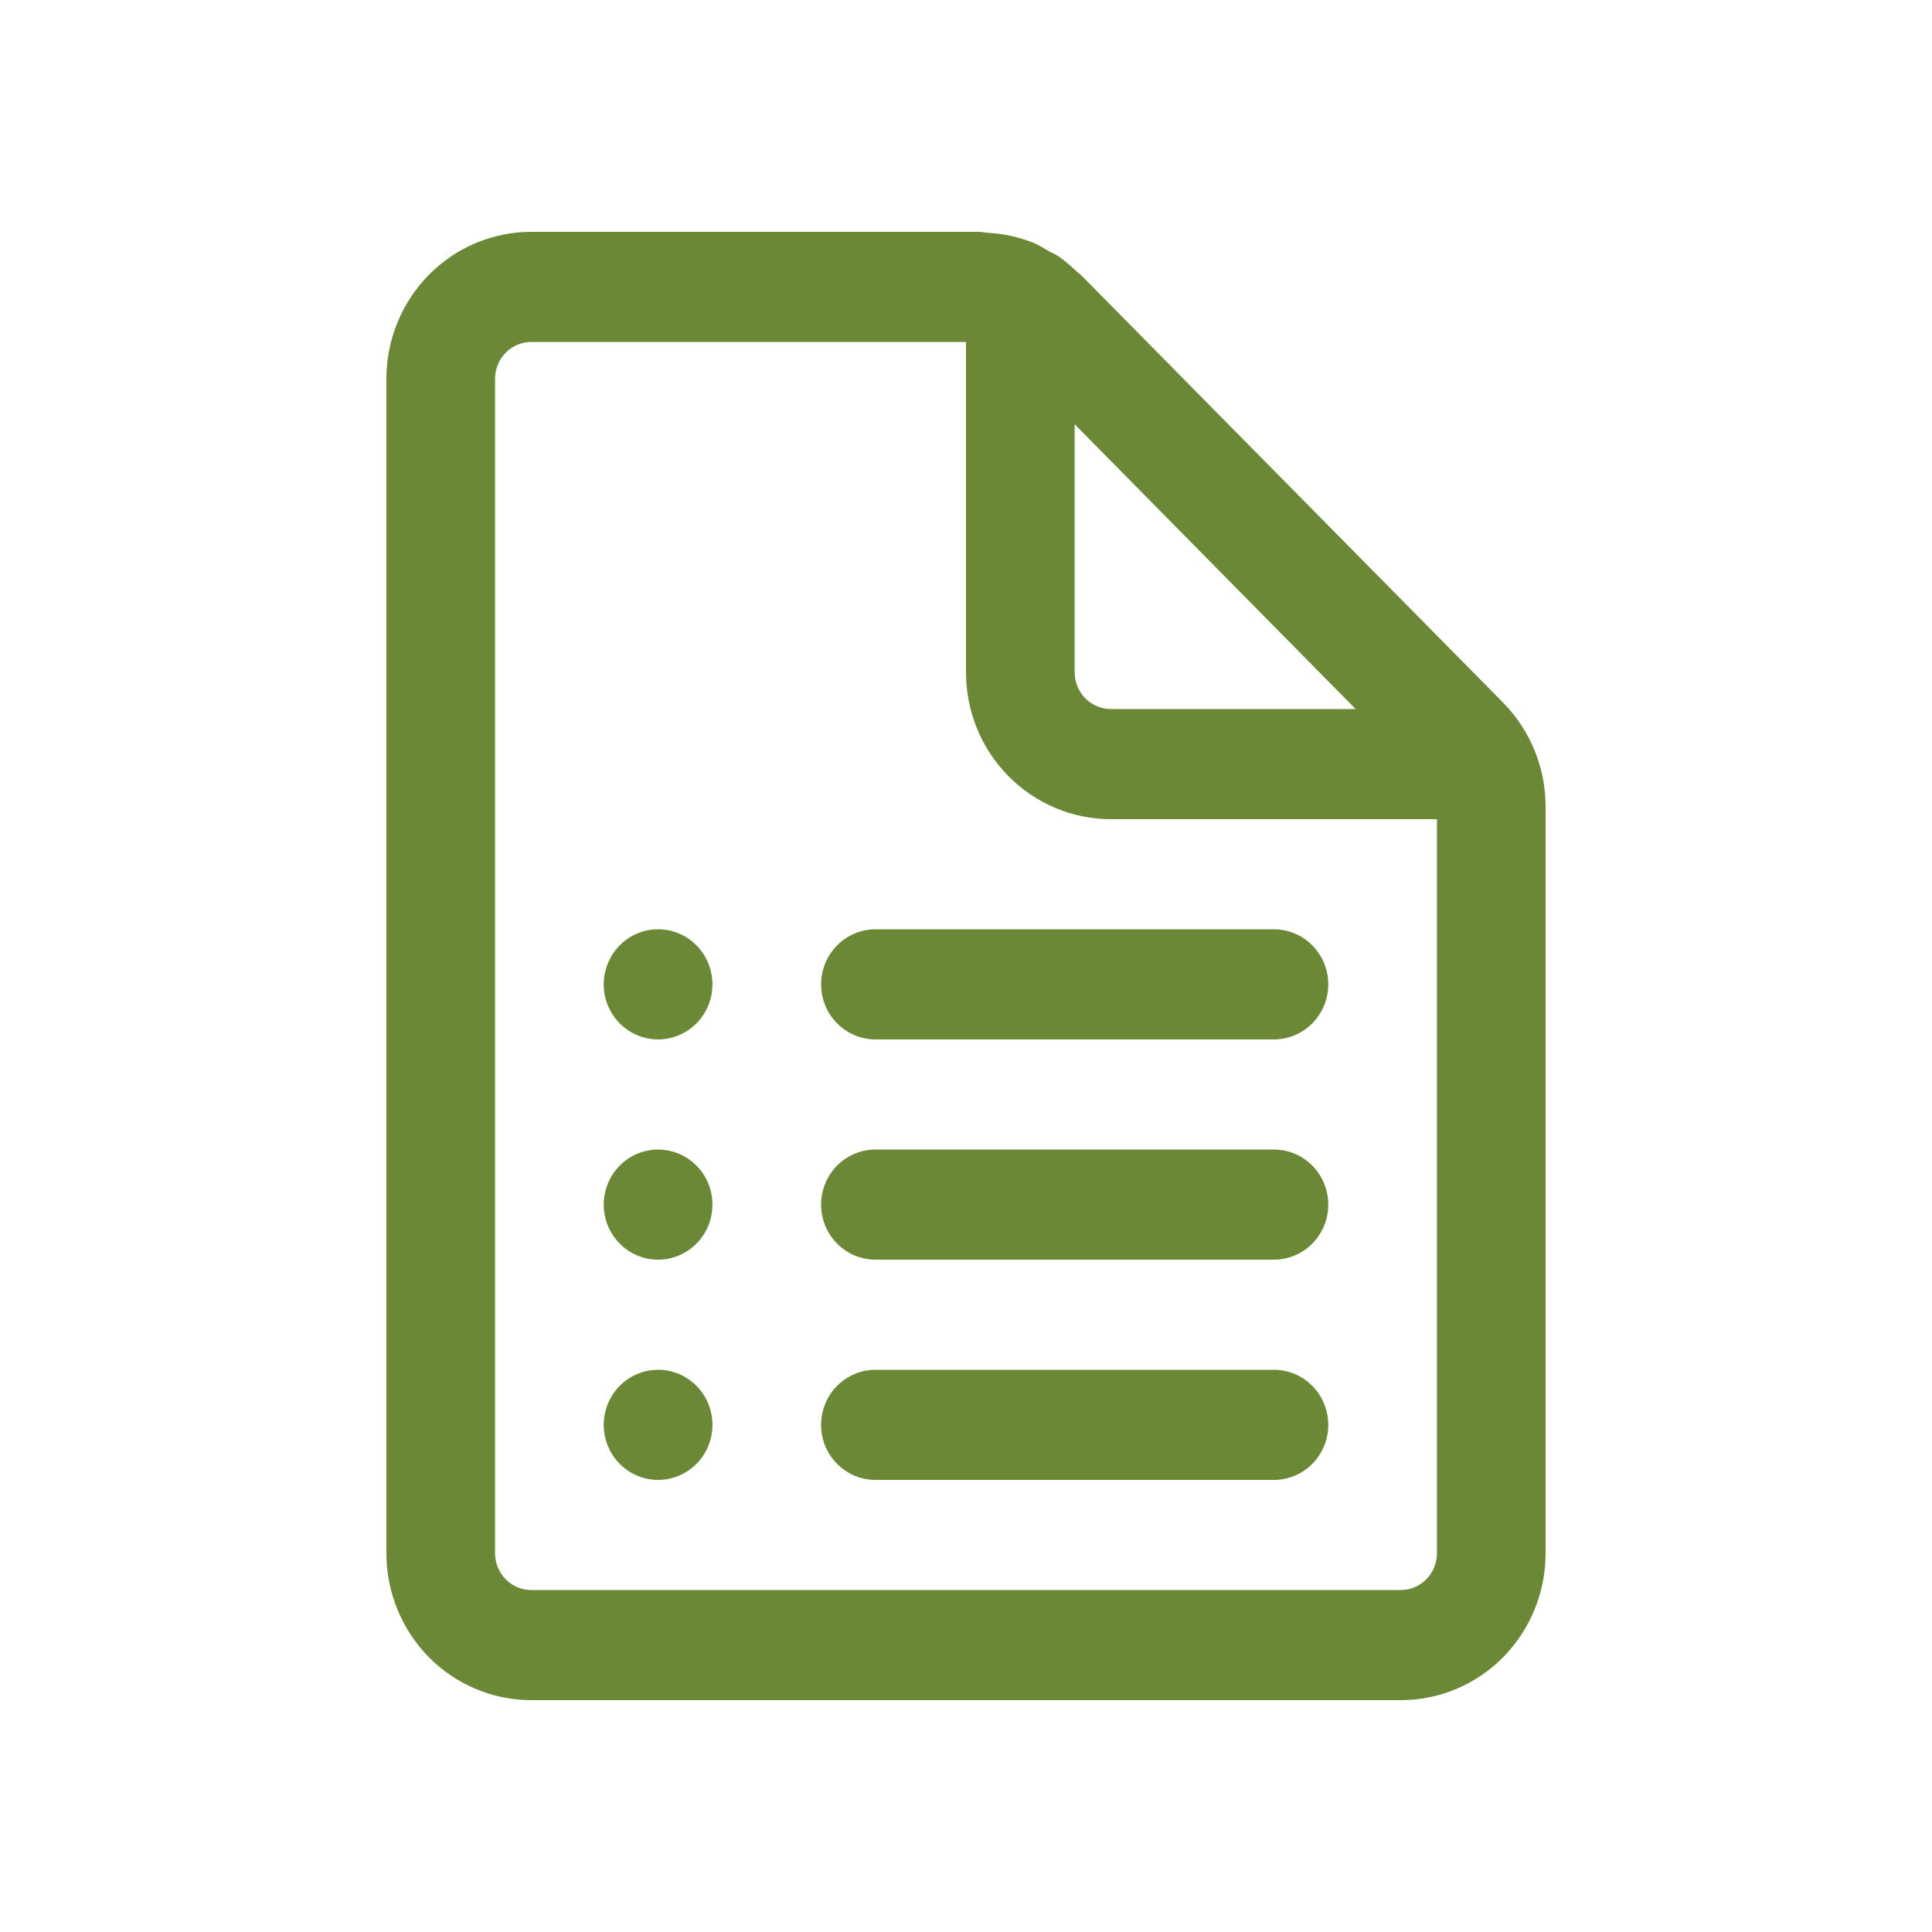 <svg width="25" height="25" viewBox="0 0 25 25" fill="none" xmlns="http://www.w3.org/2000/svg">
<path d="M7.812 12.738C7.812 12.549 7.887 12.367 8.018 12.234C8.15 12.1 8.329 12.025 8.516 12.025C8.702 12.025 8.881 12.1 9.013 12.234C9.145 12.367 9.219 12.549 9.219 12.738C9.219 12.927 9.145 13.108 9.013 13.241C8.881 13.375 8.702 13.45 8.516 13.45C8.329 13.45 8.15 13.375 8.018 13.241C7.887 13.108 7.812 12.927 7.812 12.738ZM8.516 14.875C8.329 14.875 8.15 14.95 8.018 15.084C7.887 15.217 7.812 15.399 7.812 15.588C7.812 15.777 7.887 15.958 8.018 16.091C8.15 16.225 8.329 16.3 8.516 16.3C8.702 16.3 8.881 16.225 9.013 16.091C9.145 15.958 9.219 15.777 9.219 15.588C9.219 15.399 9.145 15.217 9.013 15.084C8.881 14.95 8.702 14.875 8.516 14.875ZM7.812 18.438C7.812 18.248 7.887 18.067 8.018 17.934C8.15 17.8 8.329 17.725 8.516 17.725C8.702 17.725 8.881 17.8 9.013 17.934C9.145 18.067 9.219 18.248 9.219 18.438C9.219 18.627 9.145 18.808 9.013 18.941C8.881 19.075 8.702 19.15 8.516 19.15C8.329 19.15 8.15 19.075 8.018 18.941C7.887 18.808 7.812 18.627 7.812 18.438ZM11.328 12.025C11.142 12.025 10.963 12.1 10.831 12.234C10.699 12.367 10.625 12.549 10.625 12.738C10.625 12.927 10.699 13.108 10.831 13.241C10.963 13.375 11.142 13.45 11.328 13.45H16.484C16.671 13.45 16.85 13.375 16.982 13.241C17.113 13.108 17.188 12.927 17.188 12.738C17.188 12.549 17.113 12.367 16.982 12.234C16.85 12.1 16.671 12.025 16.484 12.025H11.328ZM10.625 15.588C10.625 15.399 10.699 15.217 10.831 15.084C10.963 14.95 11.142 14.875 11.328 14.875H16.484C16.671 14.875 16.85 14.95 16.982 15.084C17.113 15.217 17.188 15.399 17.188 15.588C17.188 15.777 17.113 15.958 16.982 16.091C16.85 16.225 16.671 16.3 16.484 16.3H11.328C11.142 16.3 10.963 16.225 10.831 16.091C10.699 15.958 10.625 15.777 10.625 15.588ZM11.328 17.725C11.142 17.725 10.963 17.8 10.831 17.934C10.699 18.067 10.625 18.248 10.625 18.438C10.625 18.627 10.699 18.808 10.831 18.941C10.963 19.075 11.142 19.15 11.328 19.15H16.484C16.671 19.15 16.85 19.075 16.982 18.941C17.113 18.808 17.188 18.627 17.188 18.438C17.188 18.248 17.113 18.067 16.982 17.934C16.85 17.8 16.671 17.725 16.484 17.725H11.328ZM19.451 9.093L13.986 3.557C13.971 3.543 13.956 3.53 13.94 3.519C13.928 3.51 13.917 3.5 13.906 3.49C13.842 3.429 13.773 3.371 13.701 3.319C13.677 3.304 13.652 3.29 13.626 3.277L13.581 3.255L13.534 3.227C13.483 3.198 13.432 3.167 13.378 3.144C13.192 3.069 12.994 3.025 12.793 3.013C12.775 3.012 12.756 3.01 12.738 3.007C12.713 3.003 12.687 3 12.661 3H6.875C6.378 3 5.901 3.2 5.549 3.557C5.198 3.913 5 4.396 5 4.9V20.1C5 20.604 5.198 21.087 5.549 21.444C5.901 21.8 6.378 22 6.875 22H18.125C18.622 22 19.099 21.8 19.451 21.444C19.802 21.087 20 20.604 20 20.1V10.437C20 9.933 19.802 9.45 19.451 9.093ZM18.594 20.1C18.594 20.226 18.544 20.347 18.456 20.436C18.369 20.525 18.249 20.575 18.125 20.575H6.875C6.751 20.575 6.631 20.525 6.544 20.436C6.456 20.347 6.406 20.226 6.406 20.1V4.9C6.406 4.774 6.456 4.653 6.544 4.564C6.631 4.475 6.751 4.425 6.875 4.425H12.5V8.7C12.5 9.204 12.697 9.687 13.049 10.043C13.401 10.4 13.878 10.6 14.375 10.6H18.594V20.1ZM13.906 5.49L17.542 9.175H14.375C14.251 9.175 14.132 9.125 14.043 9.036C13.956 8.947 13.906 8.826 13.906 8.7V5.49Z" fill="#6A8835"/>
</svg>

